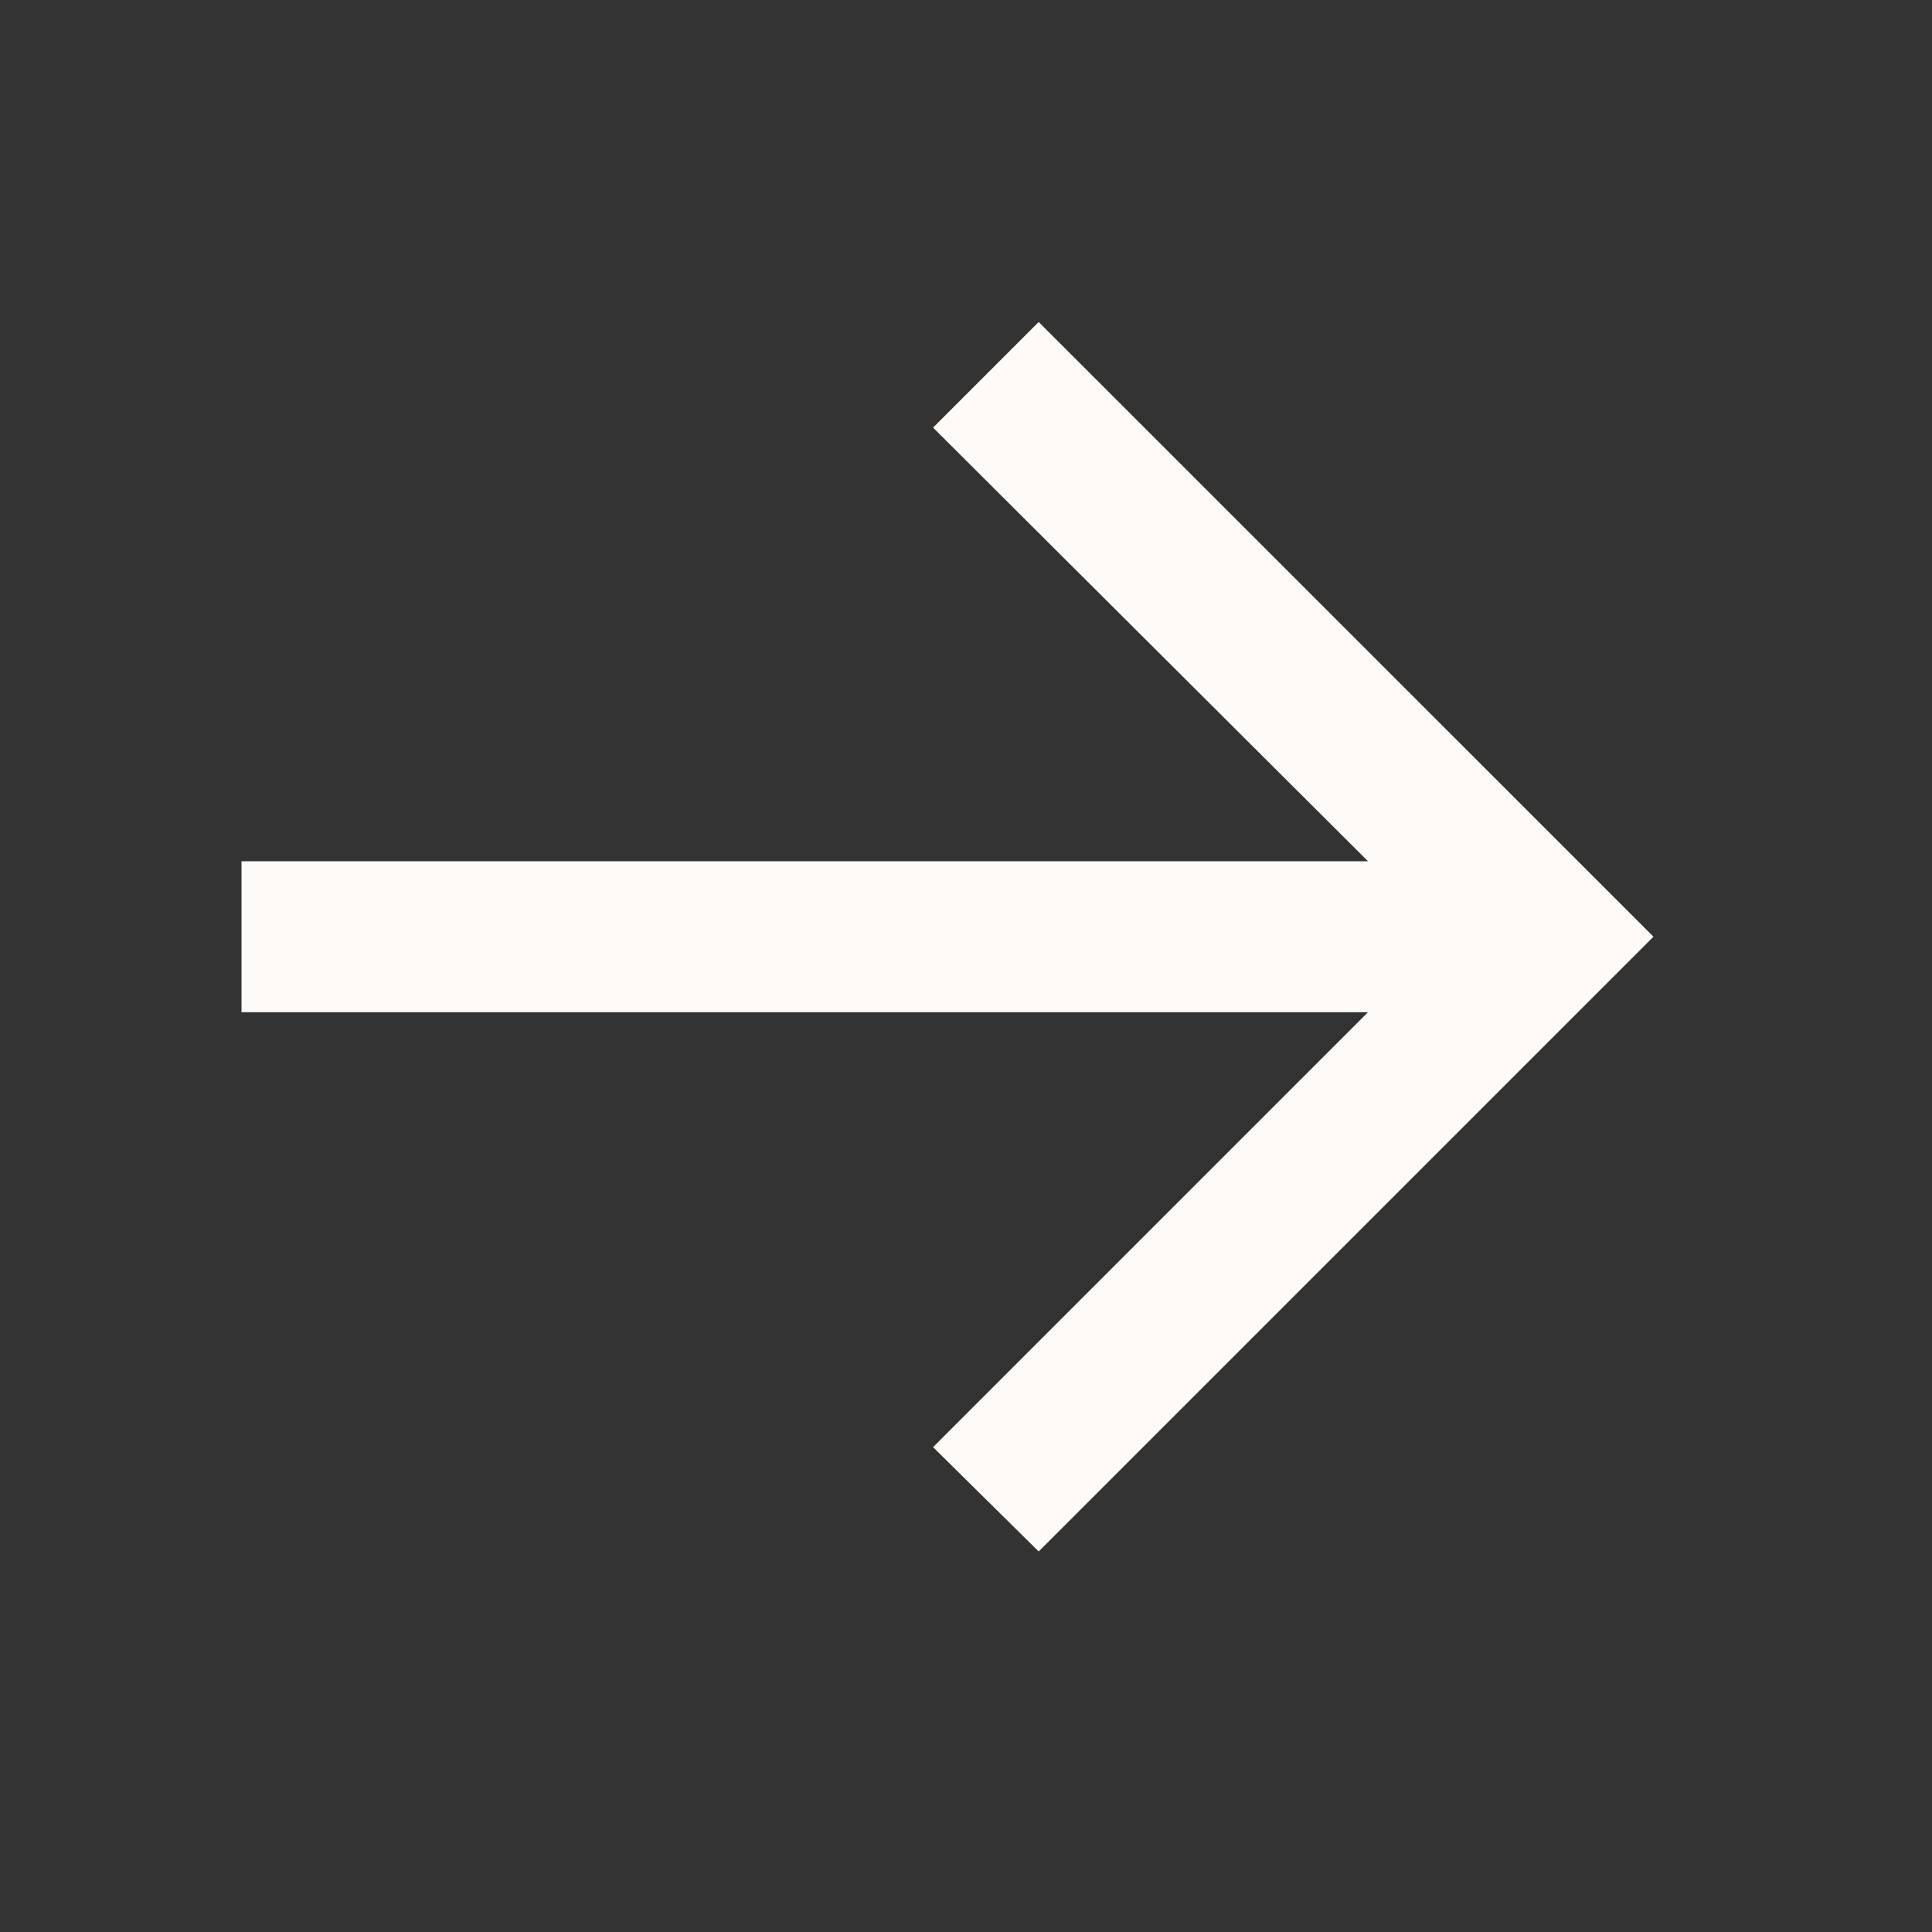 <svg width="24" height="24" viewBox="0 0 24 24" fill="none" xmlns="http://www.w3.org/2000/svg">
<rect x="0" y="0" width="24" height="24" fill="#333333" stroke="none"/>
<path d="M12.903 19.273L20.54 11.636L12.903 4L11.591 5.312L16.994 10.699H3V12.574H16.994L11.591 17.977L12.903 19.273Z" fill="#FDFAF7"/>
</svg>
